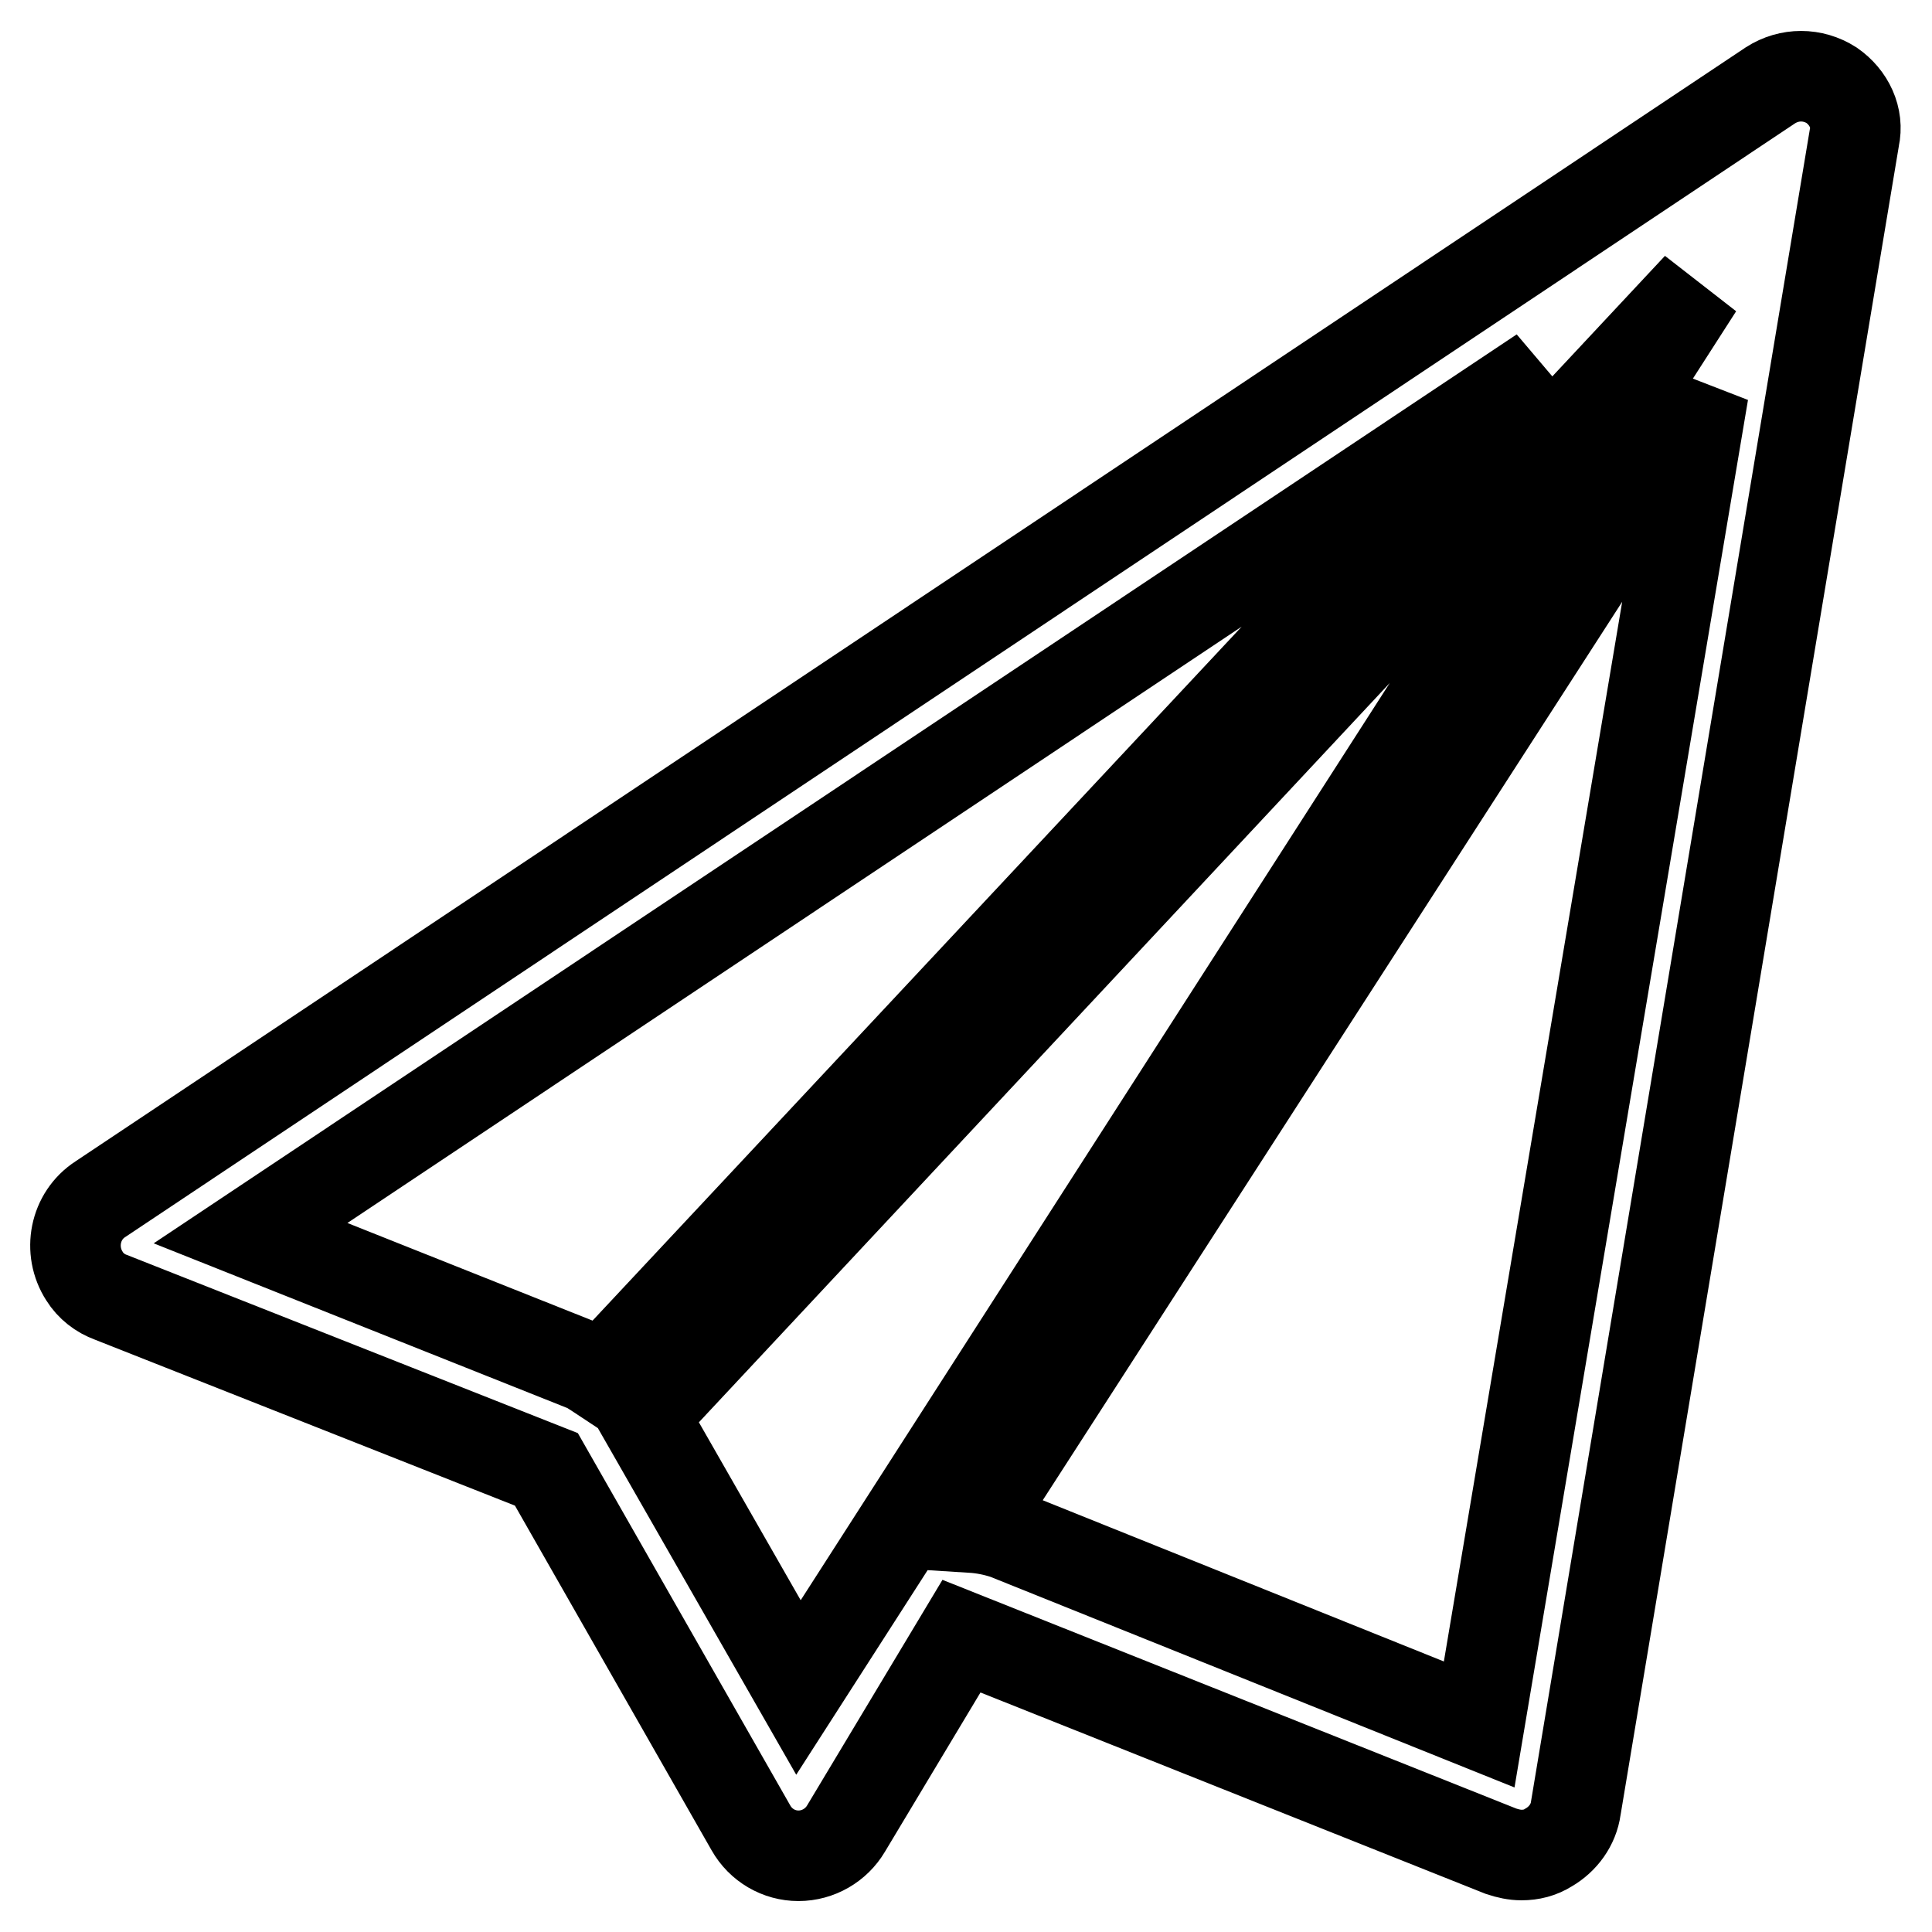 <?xml version="1.0" encoding="utf-8"?>
<!-- Svg Vector Icons : http://www.onlinewebfonts.com/icon -->
<!DOCTYPE svg PUBLIC "-//W3C//DTD SVG 1.1//EN" "http://www.w3.org/Graphics/SVG/1.1/DTD/svg11.dtd">
<svg version="1.1" xmlns="http://www.w3.org/2000/svg" xmlns:xlink="http://www.w3.org/1999/xlink" x="0px" y="0px" viewBox="0 0 256 256" enable-background="new 0 0 256 256" xml:space="preserve">
<g> <path stroke-width="12" fill-opacity="0" stroke="#000000"  d="M242.7,11.3c-2.5-1.6-5.6-1.6-8.1,0L13.3,158.9c-3.4,2.2-4.3,6.8-2.1,10.2c0.8,1.3,2.1,2.3,3.5,2.8 l57.7,22.8l27.1,47.5c1.3,2.3,3.7,3.7,6.3,3.7c2.6,0,5-1.4,6.3-3.6l15.3-25.5l71.5,28.5c0.9,0.3,1.8,0.5,2.7,0.5 c1.3,0,2.5-0.3,3.6-1c1.9-1.1,3.3-3,3.6-5.2l36.9-221.3C246.3,15.6,245,12.9,242.7,11.3L242.7,11.3z M33.2,163.4L204.3,49.3 L79.8,182.4c-0.6-0.4-1.3-0.8-1.9-1.2L33.2,163.4z M85.2,187.6L225,38L105.8,223.6L85.2,187.6z M196,228.5l-62.7-25.2 c-1.5-0.5-3-0.8-4.6-0.9l97-150.4L196,228.5z"/></g>
</svg>